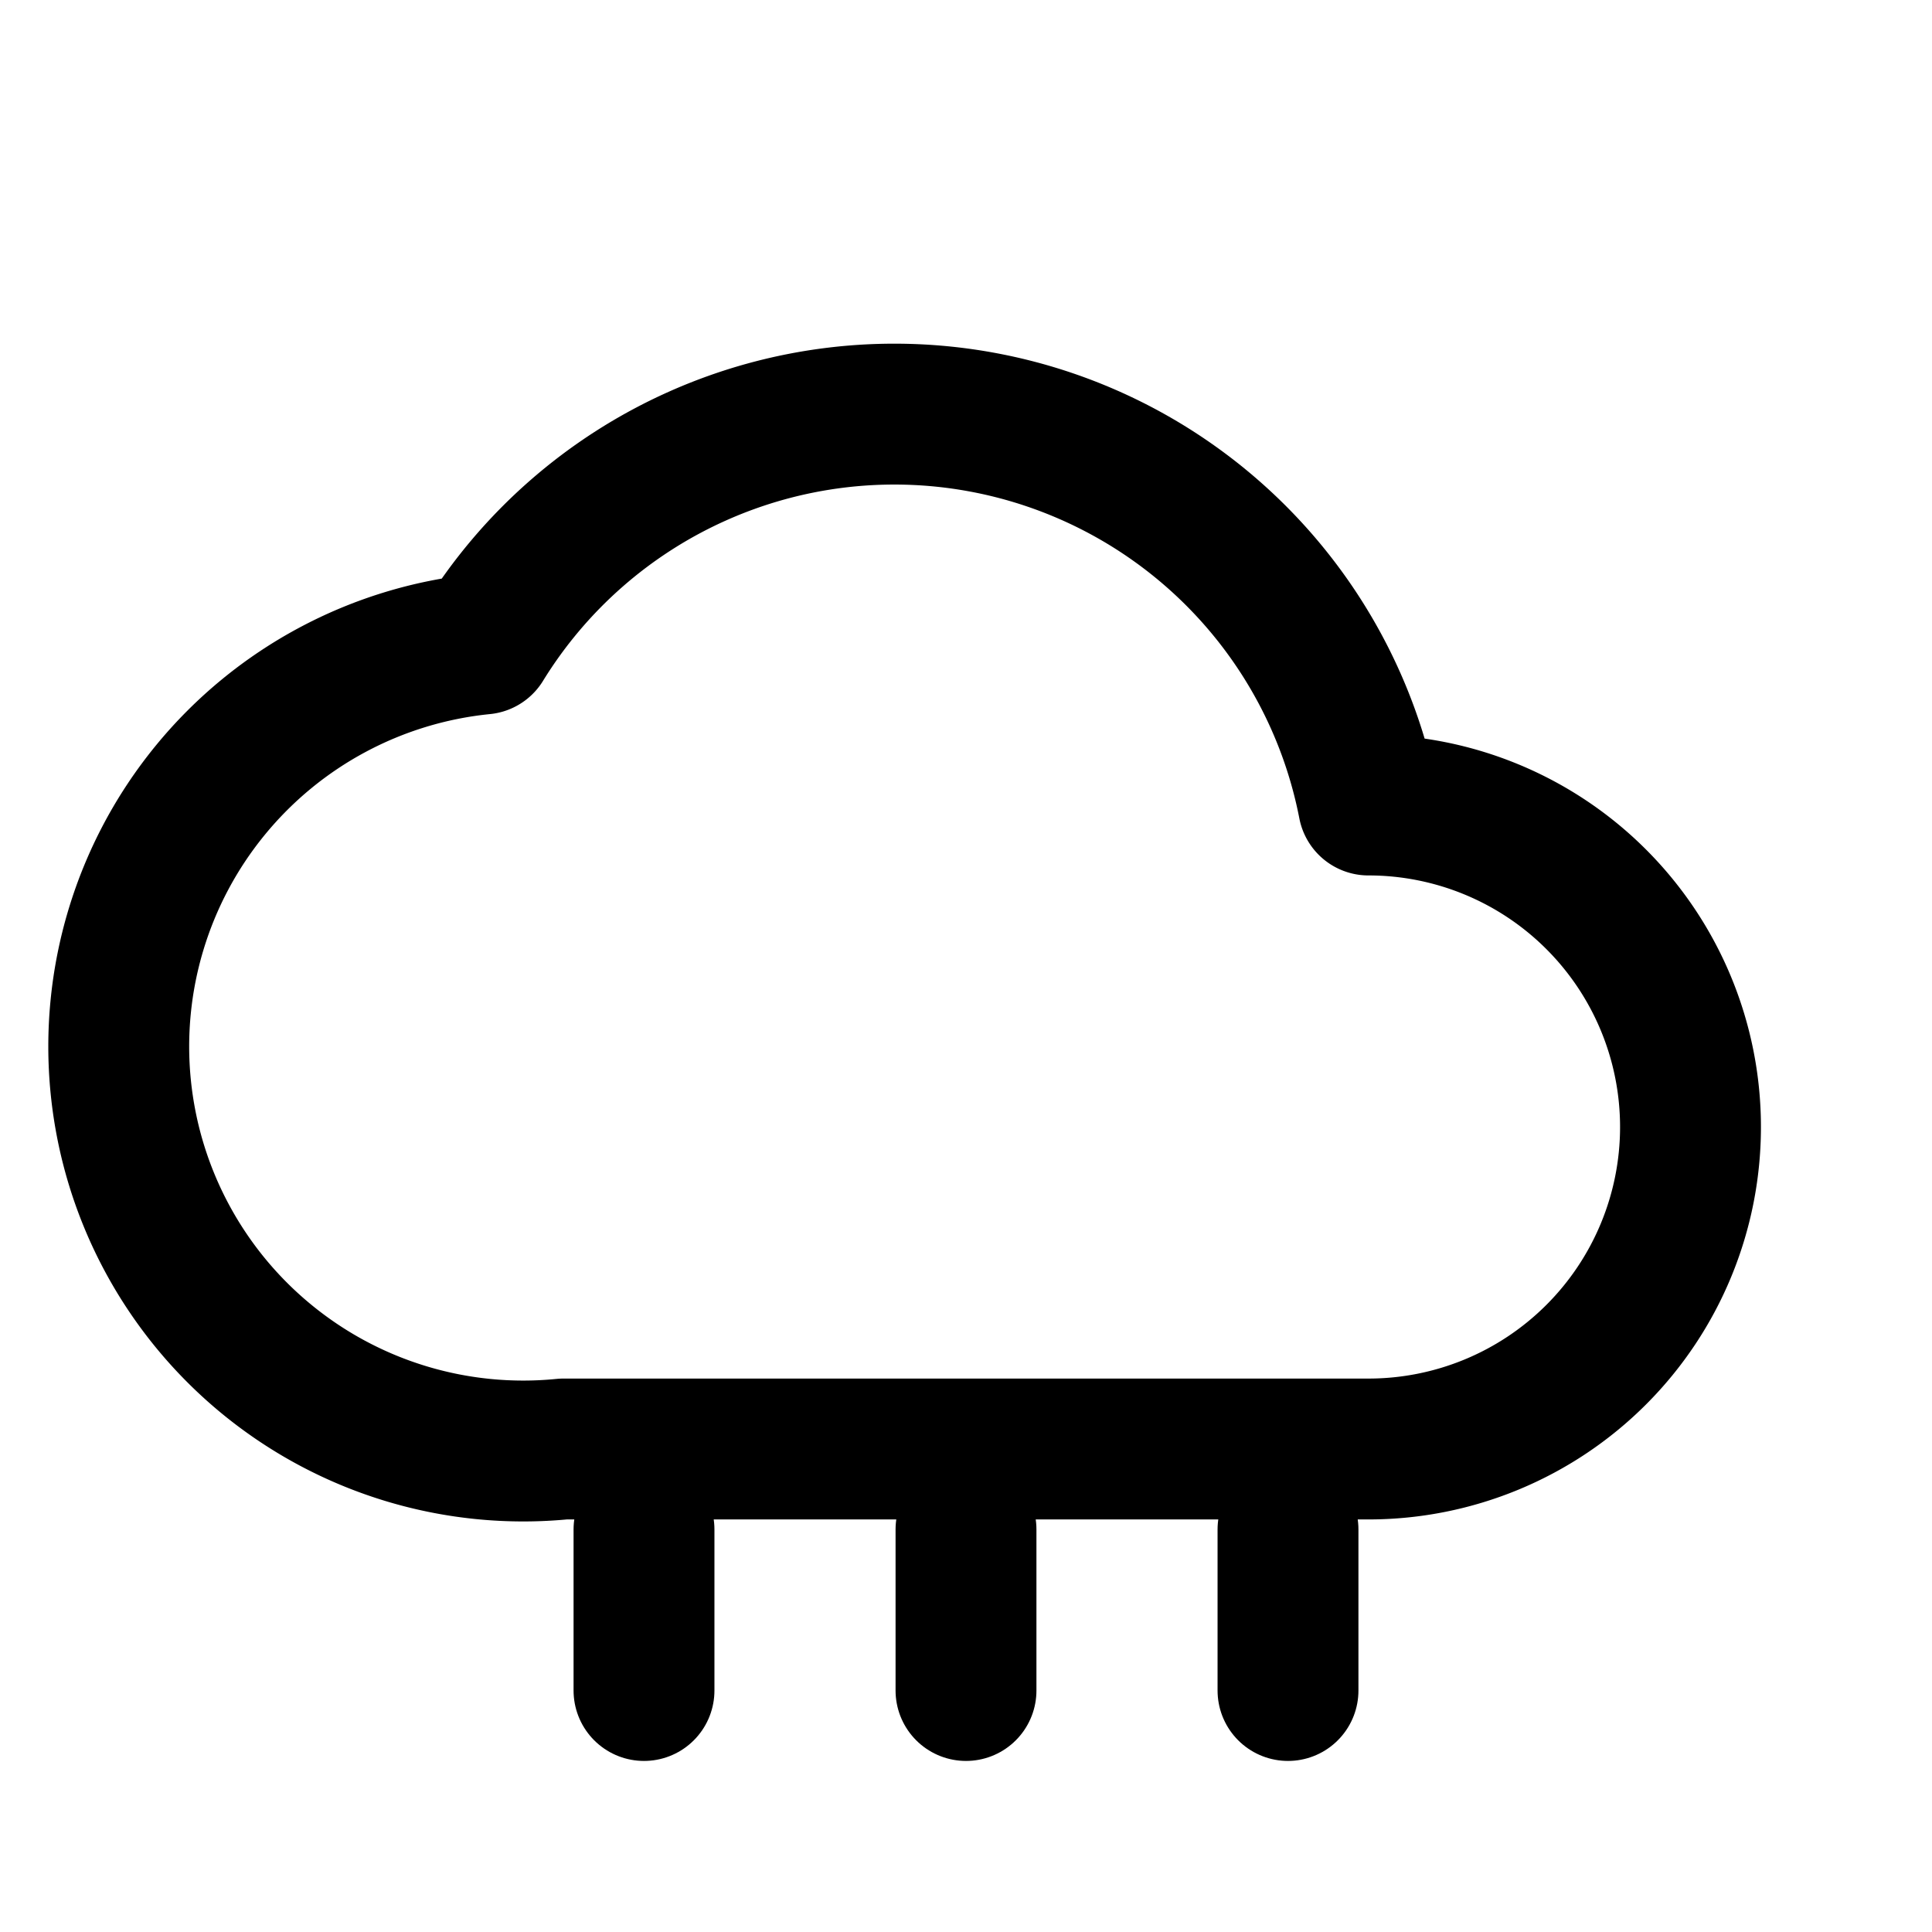 <svg xmlns="http://www.w3.org/2000/svg" width="24" height="24" fill="none" stroke="currentColor" stroke-width="1.75" stroke-linecap="round" stroke-linejoin="round" class="lucide-icon"><path d="M17 18a4 4 0 0 0 0-8 6 6 0 0 0-11-2 4 4 0 0 0 1 10h10"/><path d="M8 19v2"/><path d="M12 19v2"/><path d="M16 19v2"/></svg>